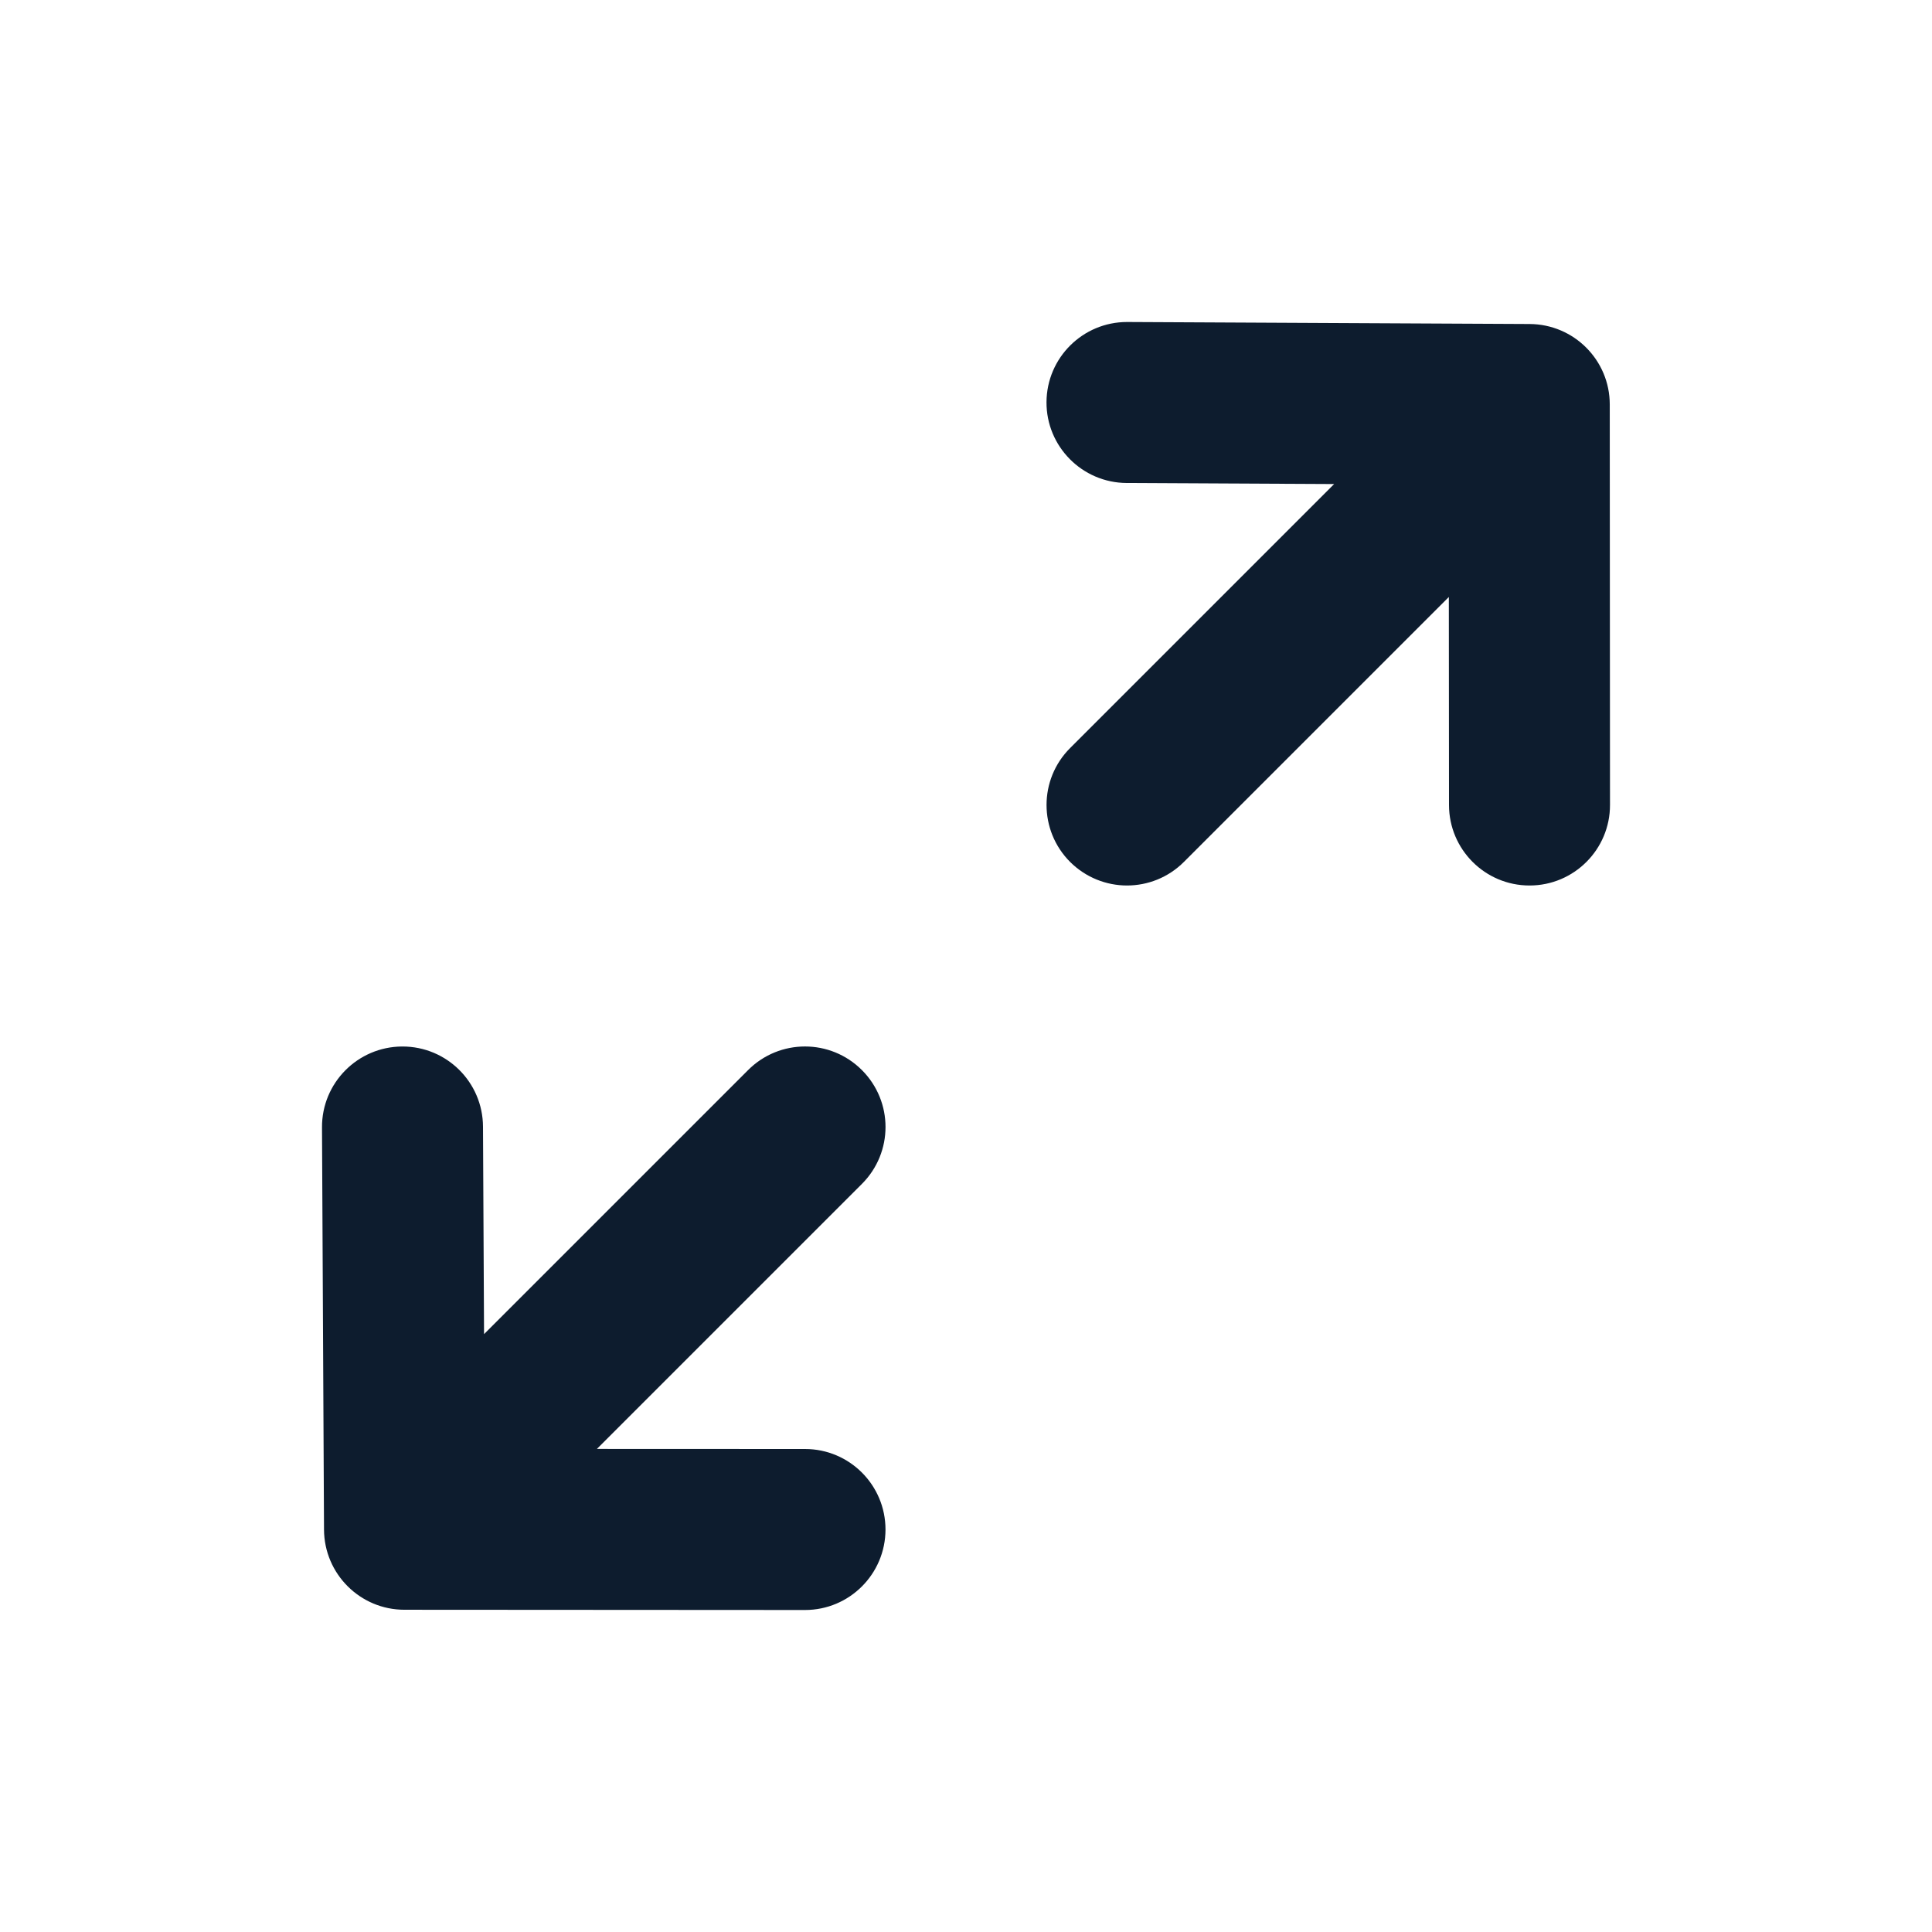 <?xml version="1.0" encoding="utf-8" ?>
<svg xmlns="http://www.w3.org/2000/svg" xmlns:xlink="http://www.w3.org/1999/xlink" width="24" height="24">
	<path fill="#0D1C2E" transform="translate(4 4)" d="M15.997 1.024C15.997 0.474 15.552 0.028 15.002 0.025L10.005 0L10 0C9.451 0 9.003 0.444 9 0.995C8.997 1.546 9.443 1.997 9.996 2L12.573 2.013L9.293 5.293C8.903 5.683 8.903 6.316 9.293 6.707C9.489 6.902 9.745 7 10 7C10.256 7 10.512 6.902 10.707 6.707L13.998 3.416L14 6.001C14.001 6.552 14.448 7 15 7L15.001 7C15.553 7 16.001 6.551 16 5.999L15.997 1.024ZM6.707 9.293C6.316 8.902 5.684 8.902 5.293 9.293L2.013 12.573L2 9.995C1.997 9.444 1.55 9 1 9L0.995 9C0.443 9.003 -0.003 9.453 1.4896109e-05 10.005L0.025 15.002C0.028 15.552 0.474 15.997 1.024 15.997L5.999 16L6 16C6.552 16 6.999 15.553 7 15.001C7 14.448 6.553 14 6 14L3.415 13.999L6.707 10.707C7.098 10.316 7.098 9.684 6.707 9.293"/>
</svg>
